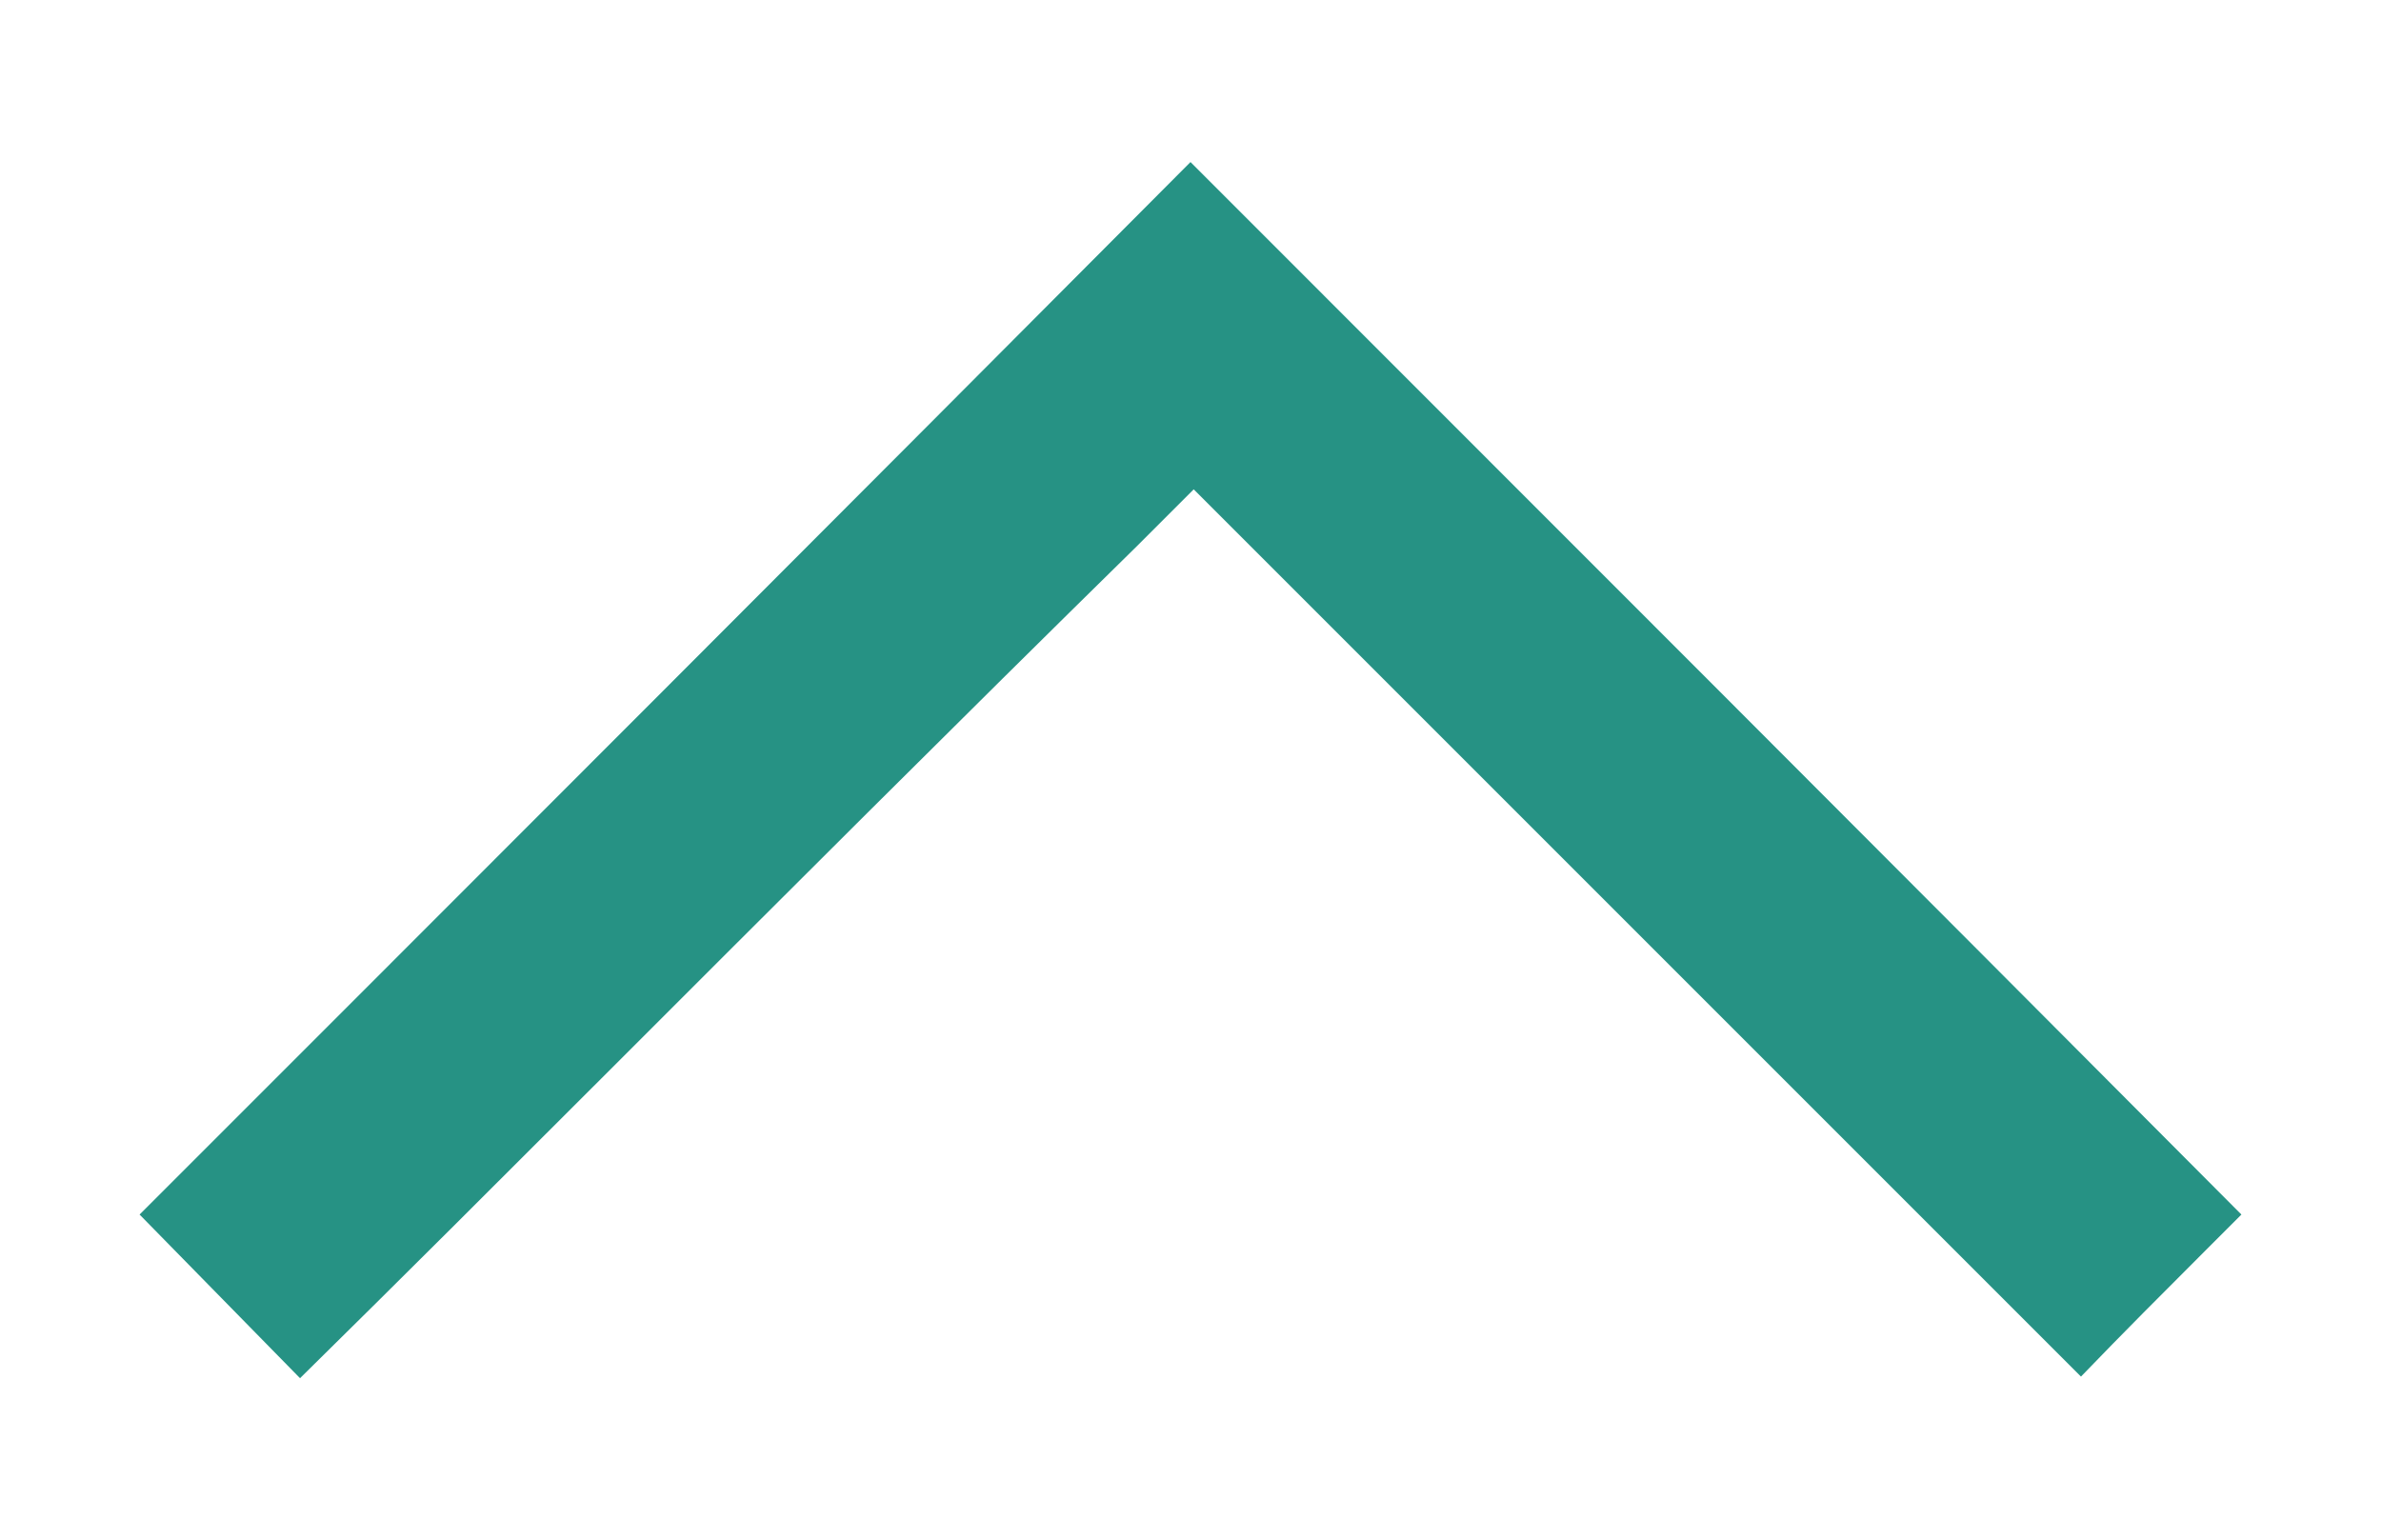 <?xml version="1.0" encoding="utf-8"?>
<!-- Generator: Adobe Illustrator 26.0.3, SVG Export Plug-In . SVG Version: 6.00 Build 0)  -->
<svg version="1.2" baseProfile="tiny" id="Ebene_1" xmlns="http://www.w3.org/2000/svg" xmlns:xlink="http://www.w3.org/1999/xlink"
	 x="0px" y="0px" viewBox="0 0 148.4 96" overflow="visible" xml:space="preserve">
<path fill="#269284" d="M137.5,77.9c-2.6,2.6-5.2,5.2-7.8,7.9L74.4,30.5L70.9,34C59.7,45,48.4,56.3,37.5,67.2
	C31.2,73.5,25,79.7,18.7,85.9l-10-10.2C30.2,54.2,52.4,32,74.2,10.1c21.4,21.4,43.6,43.6,65.5,65.6C139,76.4,138.3,77.1,137.5,77.9z
	"/>
</svg>
